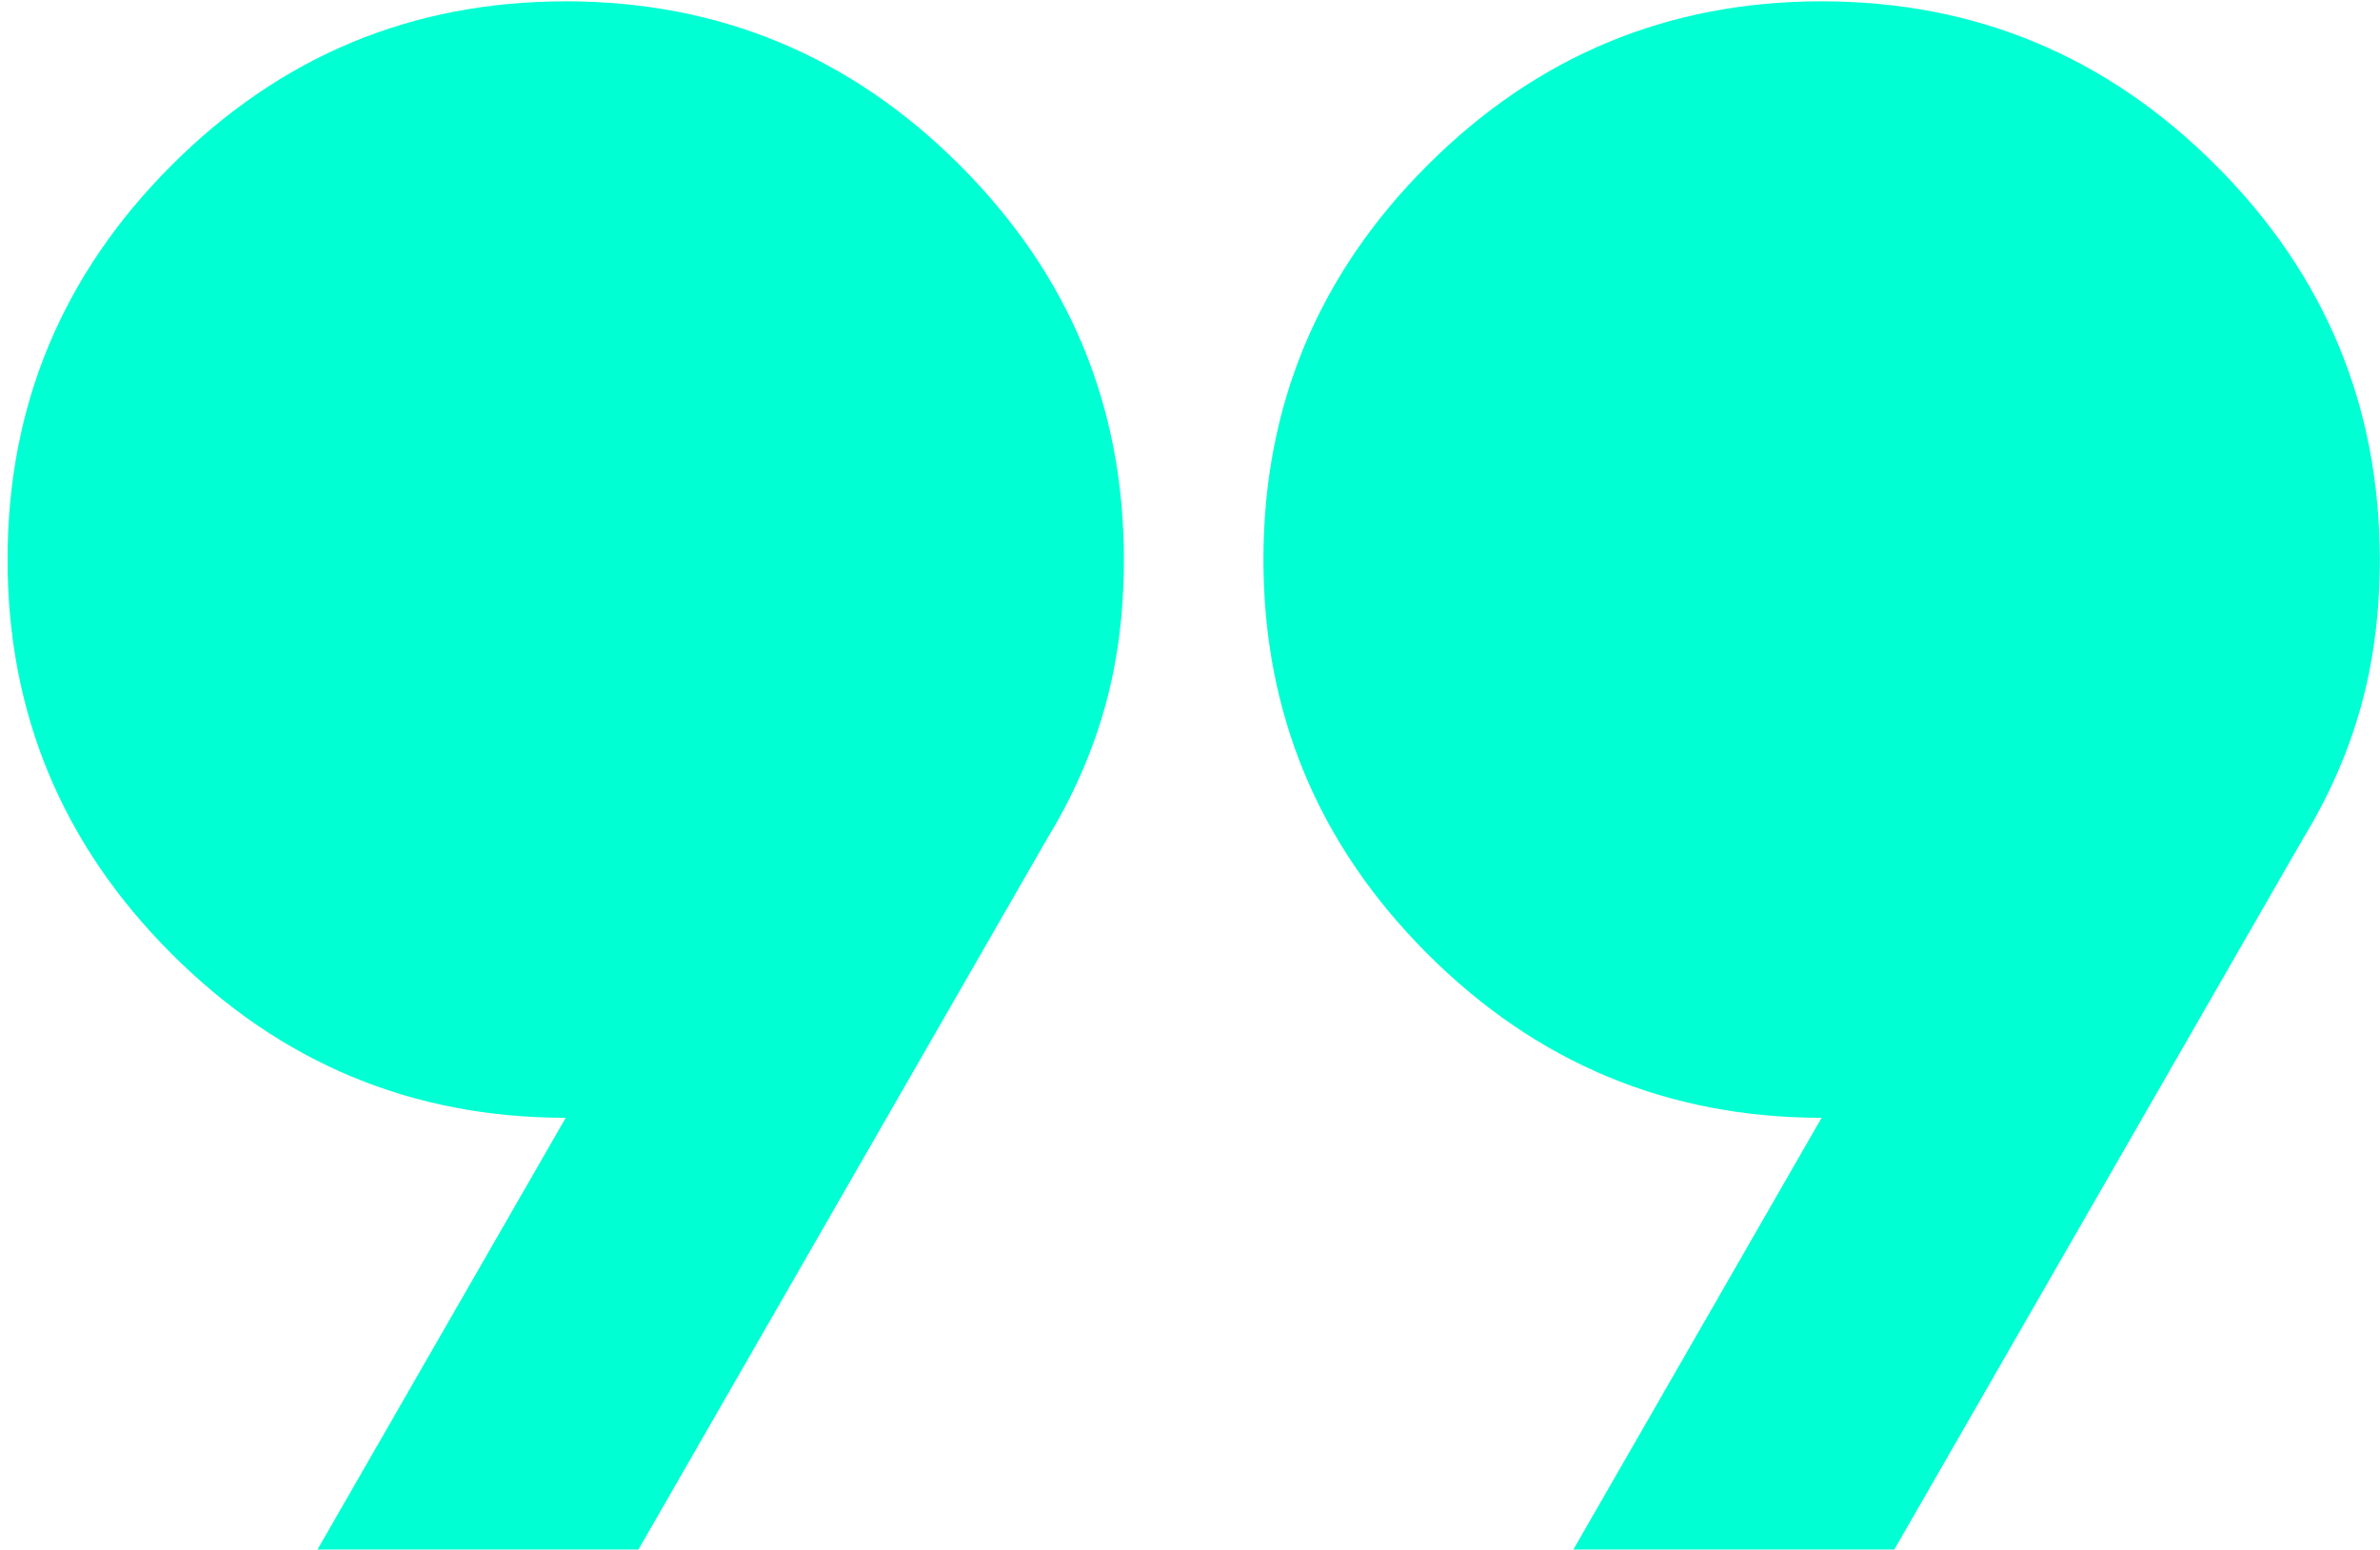 <svg width="149" height="97" viewBox="0 0 149 97" fill="none" xmlns="http://www.w3.org/2000/svg">
<path d="M15.324 104.916L35.417 69.972C25.807 69.972 17.581 66.55 10.738 59.707C3.894 52.864 0.473 44.637 0.473 35.027C0.473 25.418 3.894 17.191 10.738 10.348C17.581 3.505 25.807 0.083 35.417 0.083C45.027 0.083 53.253 3.505 60.096 10.348C66.94 17.191 70.361 25.418 70.361 35.027C70.361 38.376 69.961 41.47 69.16 44.309C68.359 47.149 67.158 49.879 65.556 52.5L35.417 104.916H15.324ZM93.949 104.916L114.042 69.972C104.432 69.972 96.206 66.55 89.362 59.707C82.519 52.864 79.097 44.637 79.097 35.027C79.097 25.418 82.519 17.191 89.362 10.348C96.206 3.505 104.432 0.083 114.042 0.083C123.652 0.083 131.878 3.505 138.721 10.348C145.565 17.191 148.986 25.418 148.986 35.027C148.986 38.376 148.586 41.47 147.785 44.309C146.984 47.149 145.783 49.879 144.181 52.5L114.042 104.916H93.949Z" fill="#00FFD2"/>
</svg>
